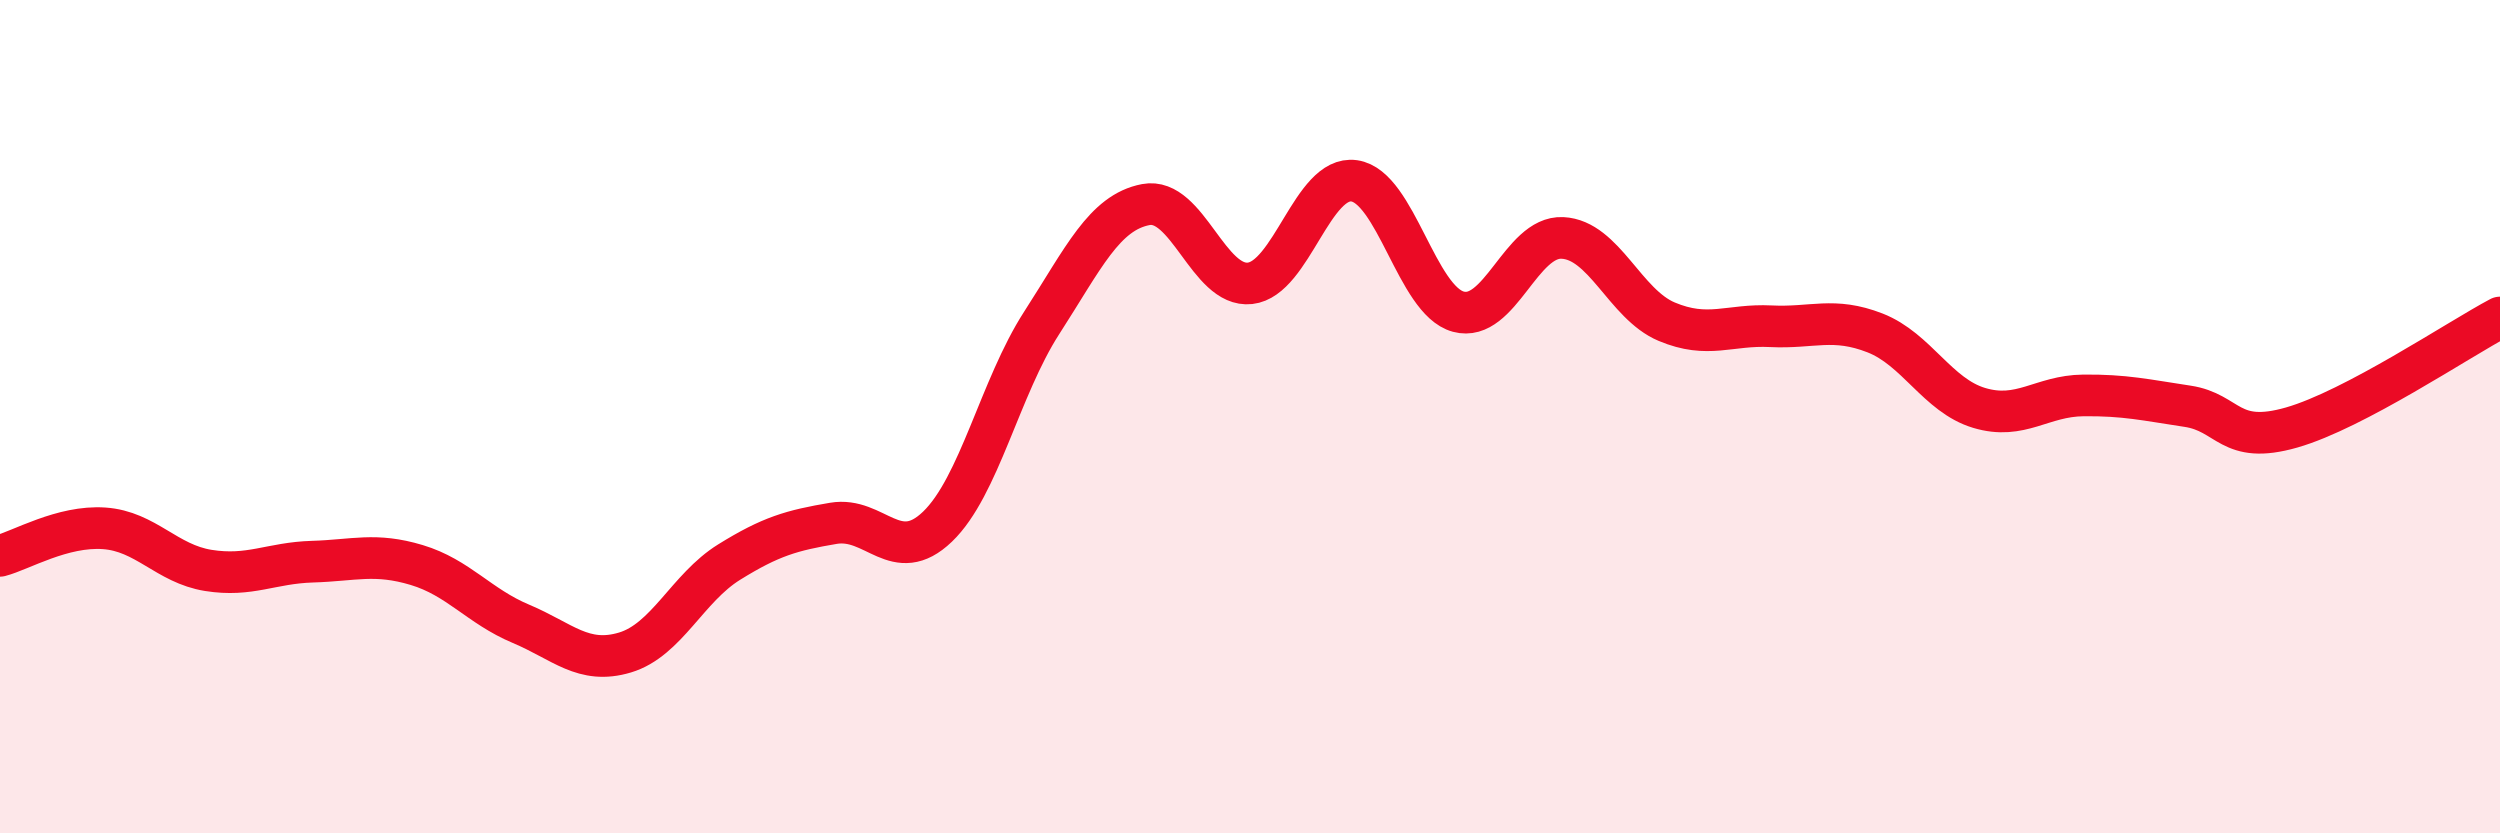 
    <svg width="60" height="20" viewBox="0 0 60 20" xmlns="http://www.w3.org/2000/svg">
      <path
        d="M 0,13.34 C 0.5,13.21 1.5,12.61 2.5,12.68 C 3.5,12.75 4,13.53 5,13.69 C 6,13.85 6.5,13.51 7.5,13.48 C 8.5,13.45 9,13.26 10,13.56 C 11,13.86 11.5,14.55 12.5,14.97 C 13.5,15.39 14,15.96 15,15.66 C 16,15.36 16.5,14.11 17.5,13.49 C 18.5,12.87 19,12.73 20,12.56 C 21,12.39 21.5,13.6 22.5,12.64 C 23.5,11.68 24,9.3 25,7.75 C 26,6.2 26.5,5.1 27.5,4.91 C 28.5,4.72 29,6.91 30,6.8 C 31,6.69 31.5,4.2 32.5,4.34 C 33.5,4.48 34,7.21 35,7.48 C 36,7.75 36.5,5.66 37.5,5.71 C 38.5,5.76 39,7.3 40,7.72 C 41,8.14 41.5,7.78 42.5,7.83 C 43.5,7.88 44,7.6 45,7.99 C 46,8.38 46.5,9.49 47.5,9.79 C 48.5,10.09 49,9.5 50,9.49 C 51,9.48 51.5,9.6 52.5,9.75 C 53.5,9.9 53.5,10.69 55,10.26 C 56.5,9.83 59,8.15 60,7.62L60 20L0 20Z"
        fill="#EB0A25"
        opacity="0.1"
        stroke-linecap="round"
        stroke-linejoin="round"
      />
      <path
        d="M 0,13.34 C 0.5,13.21 1.5,12.61 2.5,12.68 C 3.5,12.75 4,13.53 5,13.69 C 6,13.85 6.5,13.51 7.5,13.48 C 8.5,13.45 9,13.26 10,13.56 C 11,13.86 11.5,14.55 12.5,14.97 C 13.5,15.39 14,15.96 15,15.66 C 16,15.36 16.5,14.11 17.5,13.49 C 18.5,12.87 19,12.73 20,12.56 C 21,12.39 21.5,13.6 22.5,12.64 C 23.5,11.68 24,9.3 25,7.75 C 26,6.2 26.5,5.1 27.5,4.91 C 28.5,4.72 29,6.91 30,6.8 C 31,6.69 31.5,4.2 32.5,4.34 C 33.5,4.48 34,7.21 35,7.48 C 36,7.75 36.5,5.66 37.5,5.71 C 38.5,5.76 39,7.3 40,7.72 C 41,8.14 41.5,7.78 42.5,7.83 C 43.5,7.88 44,7.6 45,7.99 C 46,8.38 46.5,9.49 47.5,9.79 C 48.5,10.09 49,9.5 50,9.49 C 51,9.48 51.5,9.6 52.5,9.75 C 53.5,9.9 53.5,10.69 55,10.26 C 56.5,9.83 59,8.15 60,7.62"
        stroke="#EB0A25"
        stroke-width="1"
        fill="none"
        stroke-linecap="round"
        stroke-linejoin="round"
      />
    </svg>
  